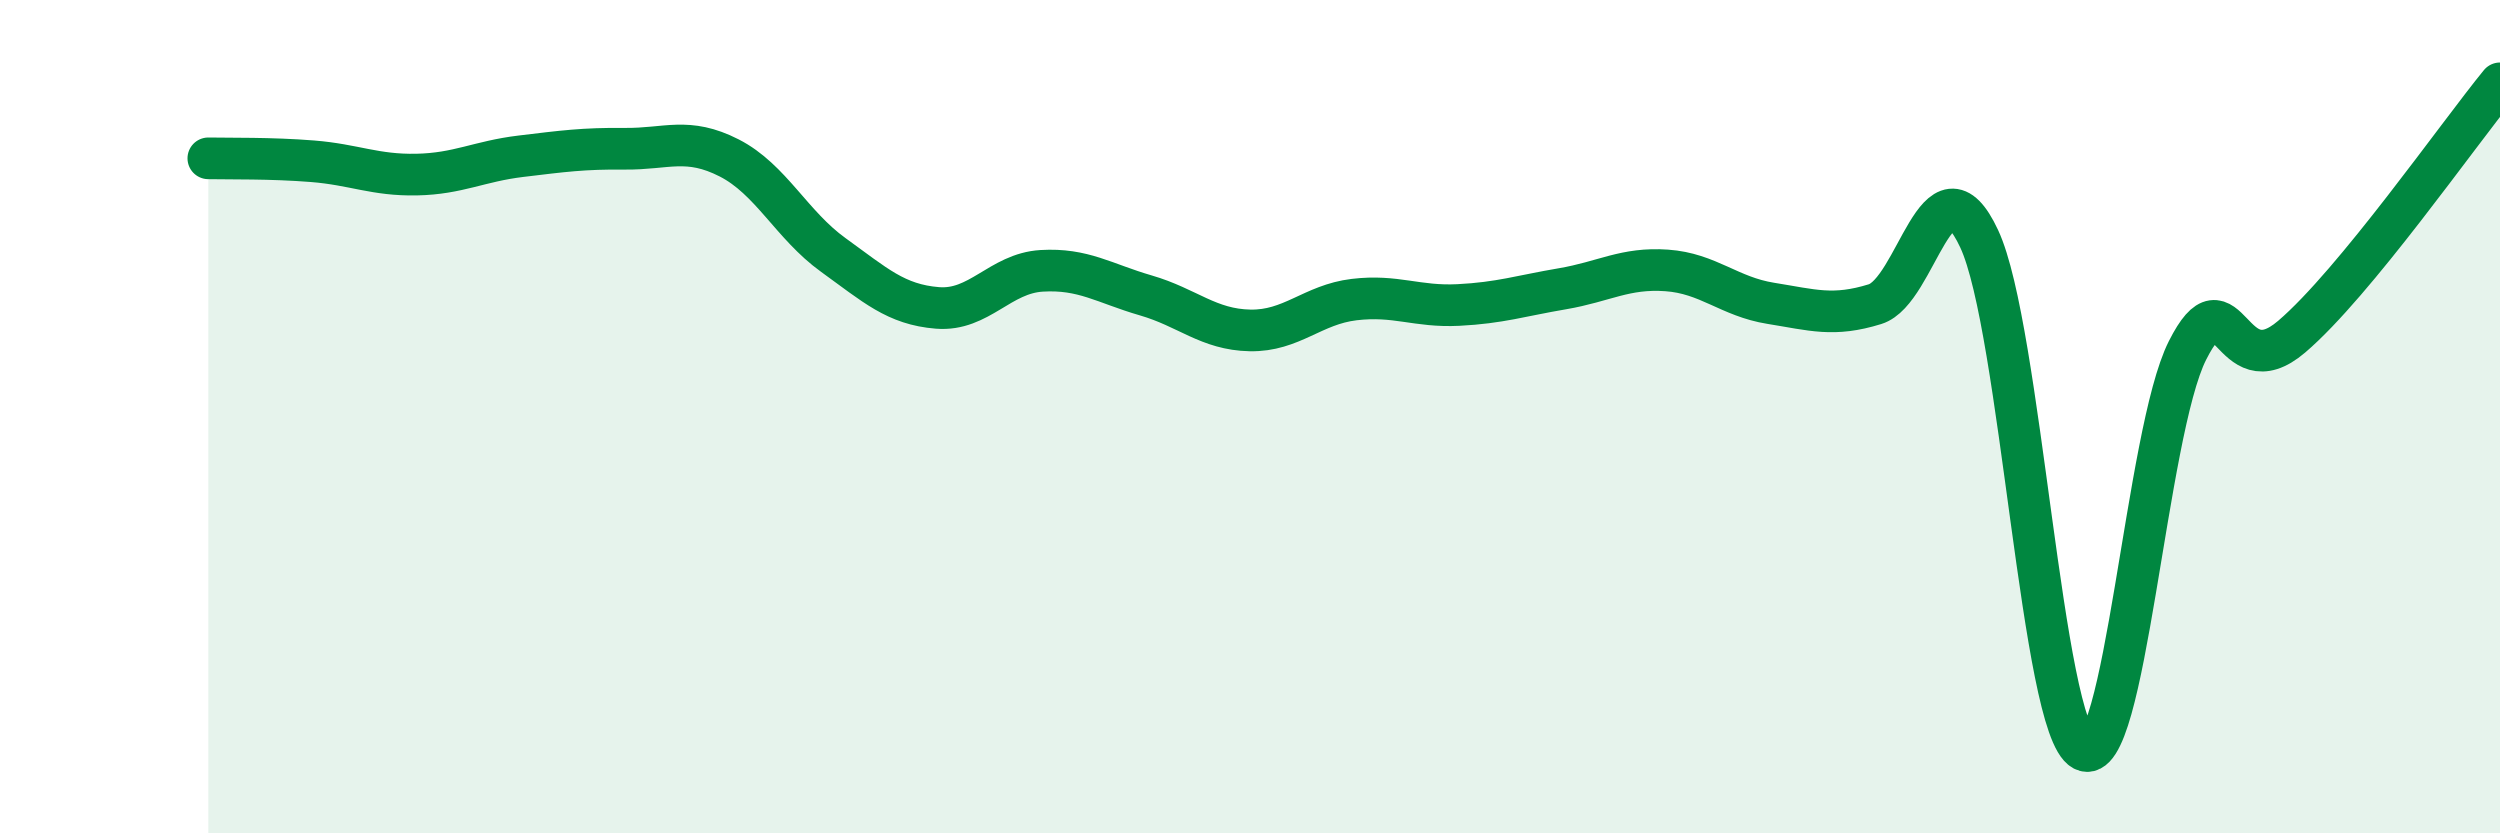 
    <svg width="60" height="20" viewBox="0 0 60 20" xmlns="http://www.w3.org/2000/svg">
      <path
        d="M 5,3.8 C 5.5,3.81 6.5,3.79 7.5,3.87 C 8.5,3.95 9,4.21 10,4.19 C 11,4.17 11.5,3.87 12.5,3.75 C 13.5,3.63 14,3.56 15,3.57 C 16,3.58 16.5,3.28 17.5,3.79 C 18.5,4.3 19,5.4 20,6.12 C 21,6.84 21.5,7.31 22.5,7.39 C 23.5,7.47 24,6.56 25,6.5 C 26,6.44 26.5,6.8 27.5,7.09 C 28.5,7.38 29,7.91 30,7.93 C 31,7.95 31.5,7.31 32.5,7.19 C 33.5,7.07 34,7.37 35,7.32 C 36,7.27 36.5,7.1 37.5,6.93 C 38.5,6.76 39,6.42 40,6.49 C 41,6.56 41.5,7.12 42.5,7.28 C 43.5,7.44 44,7.61 45,7.3 C 46,6.99 46.5,3.59 47.5,5.73 C 48.5,7.87 49,17.46 50,18 C 51,18.54 51.5,10.39 52.5,8.41 C 53.5,6.43 53.5,9.36 55,8.08 C 56.5,6.8 59,3.22 60,2L60 20L5 20Z"
        fill="#008740"
        opacity="0.1"
        stroke-linecap="round"
        stroke-linejoin="round"
      />
      <path
        d="M 5,3.8 C 5.5,3.81 6.5,3.79 7.5,3.87 C 8.5,3.95 9,4.21 10,4.19 C 11,4.17 11.5,3.87 12.5,3.75 C 13.5,3.63 14,3.56 15,3.57 C 16,3.58 16.5,3.28 17.5,3.79 C 18.5,4.3 19,5.4 20,6.12 C 21,6.84 21.5,7.31 22.5,7.39 C 23.5,7.47 24,6.56 25,6.5 C 26,6.44 26.5,6.8 27.5,7.09 C 28.5,7.38 29,7.91 30,7.93 C 31,7.95 31.5,7.31 32.5,7.19 C 33.5,7.07 34,7.37 35,7.32 C 36,7.27 36.5,7.1 37.5,6.93 C 38.5,6.76 39,6.42 40,6.49 C 41,6.56 41.5,7.12 42.5,7.28 C 43.5,7.44 44,7.61 45,7.3 C 46,6.99 46.5,3.59 47.5,5.73 C 48.5,7.87 49,17.46 50,18 C 51,18.54 51.5,10.39 52.5,8.41 C 53.5,6.43 53.5,9.36 55,8.08 C 56.5,6.8 59,3.22 60,2"
        stroke="#008740"
        stroke-width="1"
        fill="none"
        stroke-linecap="round"
        stroke-linejoin="round"
      />
    </svg>
  